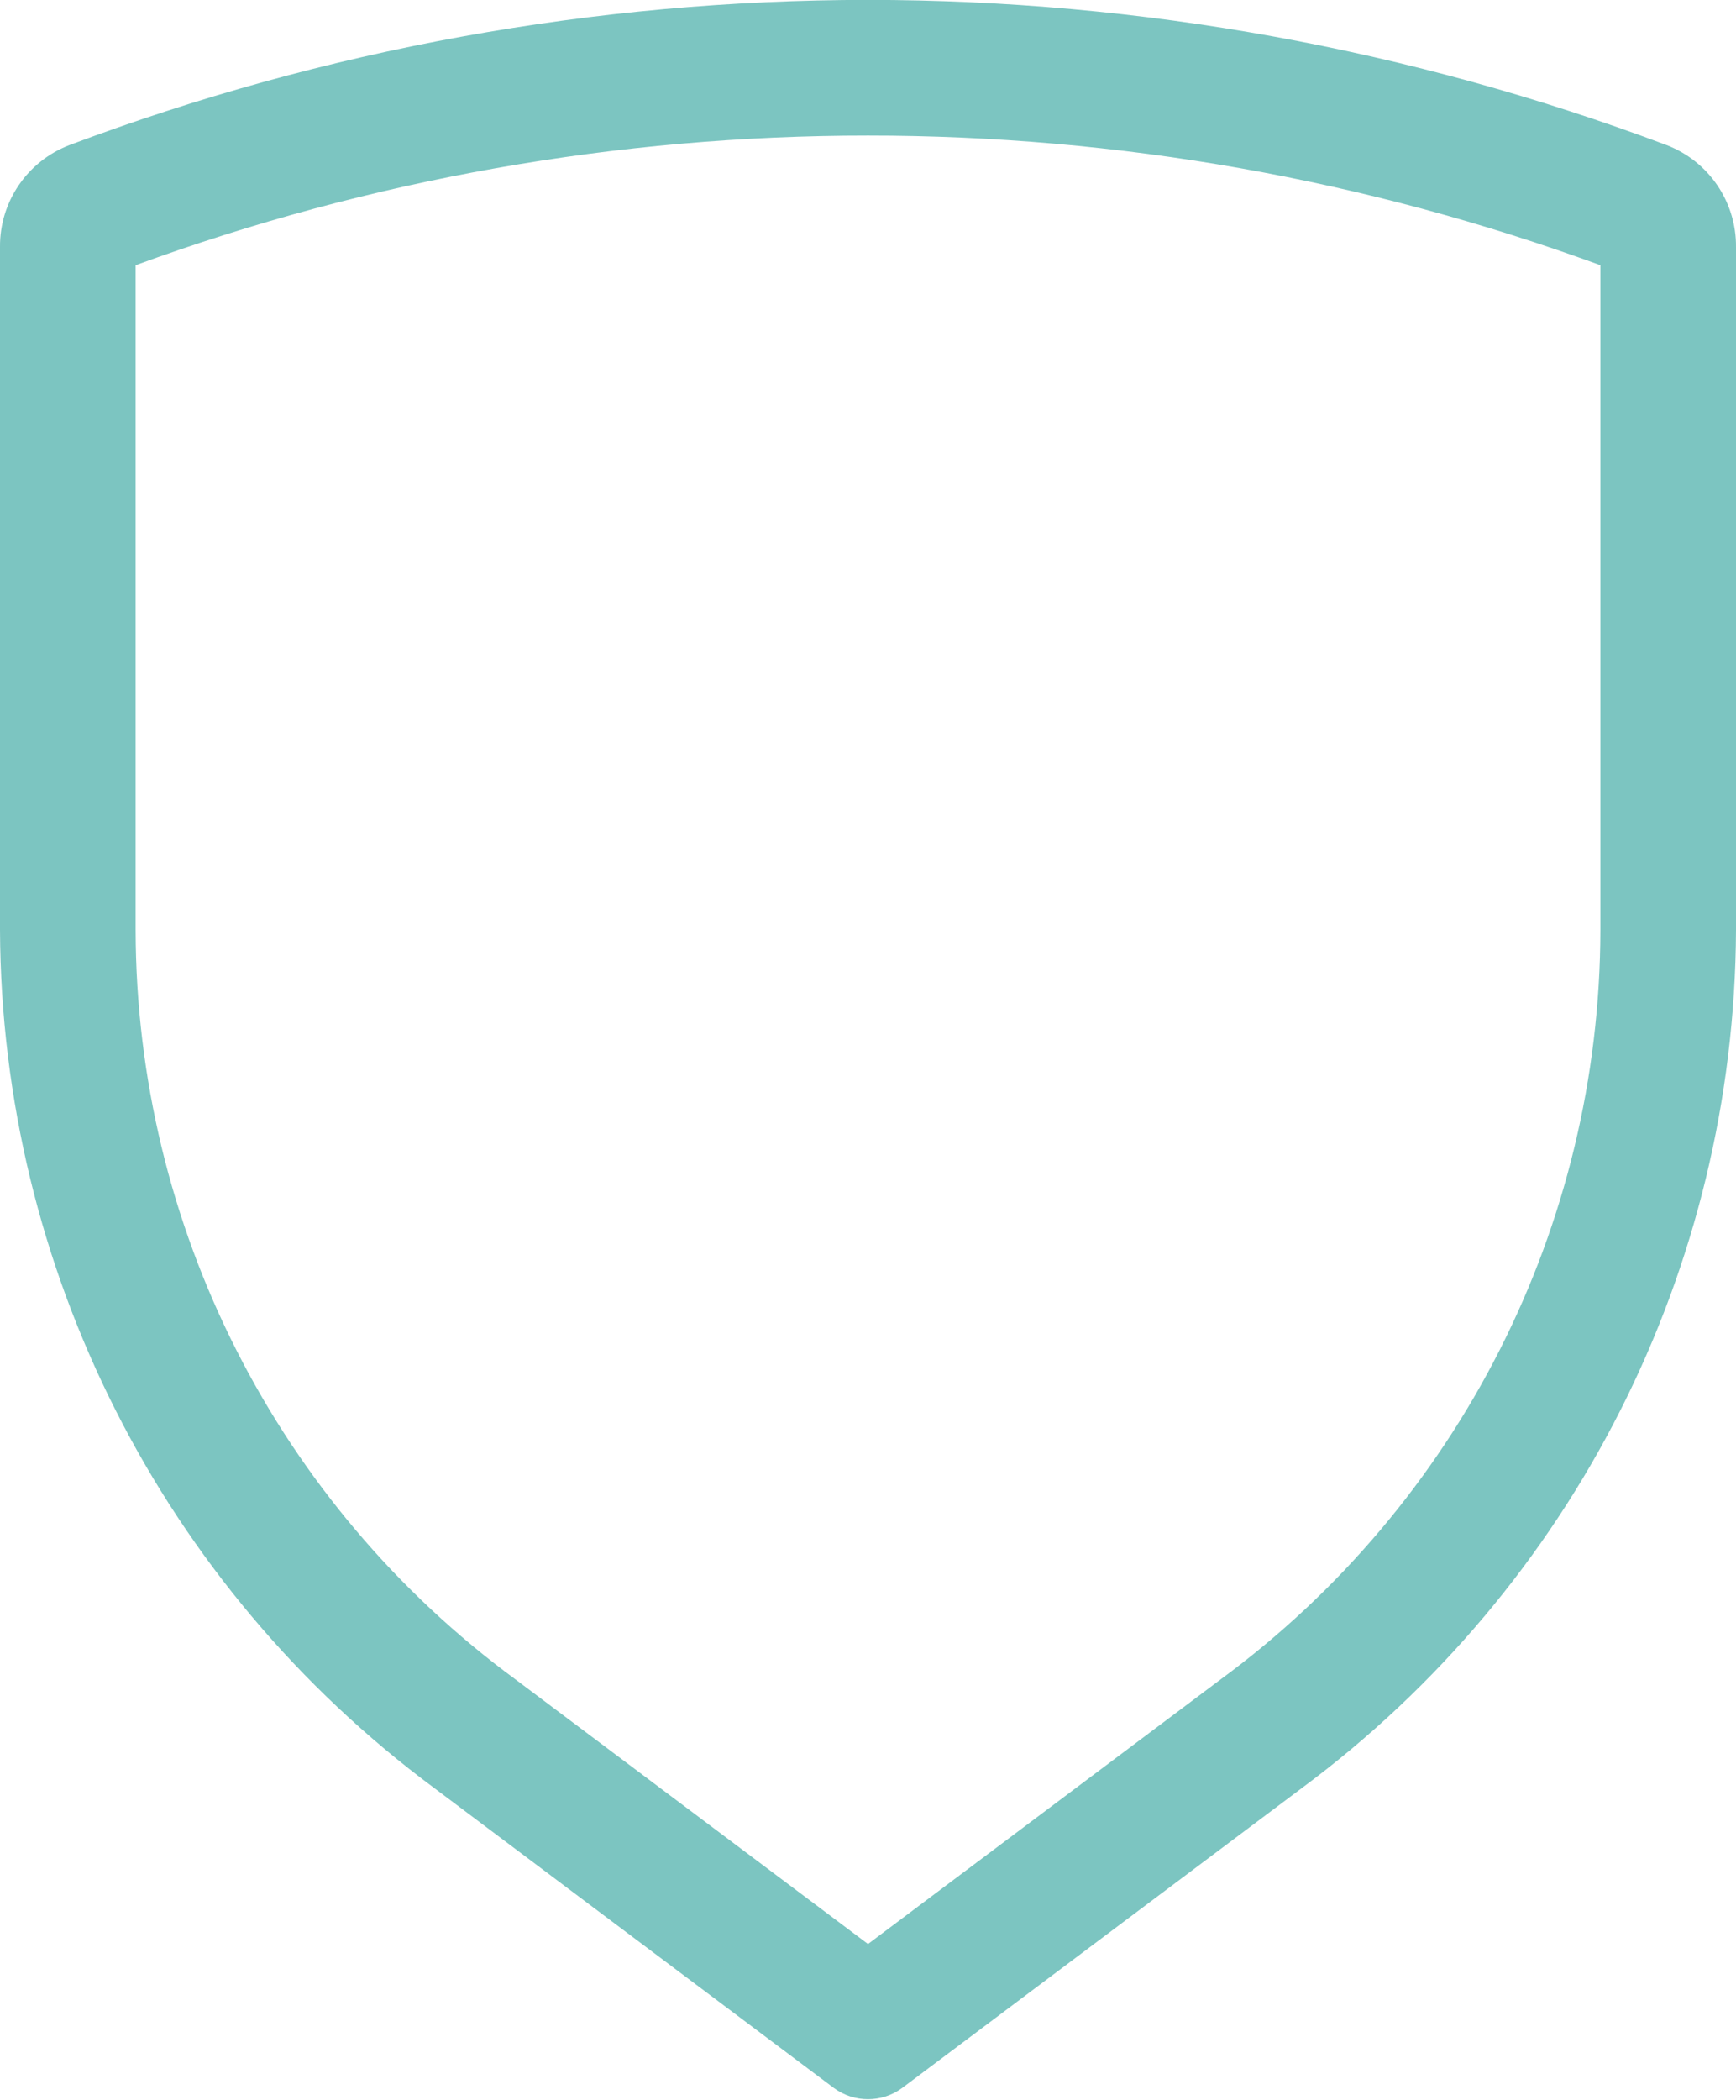<?xml version="1.0" encoding="UTF-8" standalone="no"?><svg xmlns="http://www.w3.org/2000/svg" xmlns:xlink="http://www.w3.org/1999/xlink" fill="#000000" height="77.4" preserveAspectRatio="xMidYMid meet" version="1" viewBox="0.0 0.0 64.0 77.4" width="64" zoomAndPan="magnify"><defs><clipPath id="a"><path d="M 0 0 L 64 0 L 64 77.359 L 0 77.359 Z M 0 0"/></clipPath></defs><g><g clip-path="url(#a)" id="change1_1"><path d="M 32 4.996 C 41.211 4.992 50.348 6.609 59 9.773 L 59 34.27 C 58.984 45.184 53.781 55.438 44.988 61.898 L 32 71.641 L 19.016 61.898 C 10.219 55.438 5.016 45.184 5 34.27 L 5 9.773 C 13.652 6.609 22.789 4.992 32 4.996 M 32 -0.004 C 21.941 0 11.969 1.812 2.555 5.348 C 1.004 5.945 -0.016 7.441 0 9.105 L 0 34.27 C 0.051 46.75 5.988 58.473 16.016 65.898 L 30.734 76.941 C 31.484 77.5 32.516 77.5 33.266 76.941 L 47.988 65.898 C 58.012 58.473 63.949 46.75 64 34.27 L 64 9.105 C 64.016 7.441 62.996 5.945 61.445 5.348 C 52.031 1.812 42.059 0 32 -0.004" fill="#7cc5c1"/></g></g></svg>